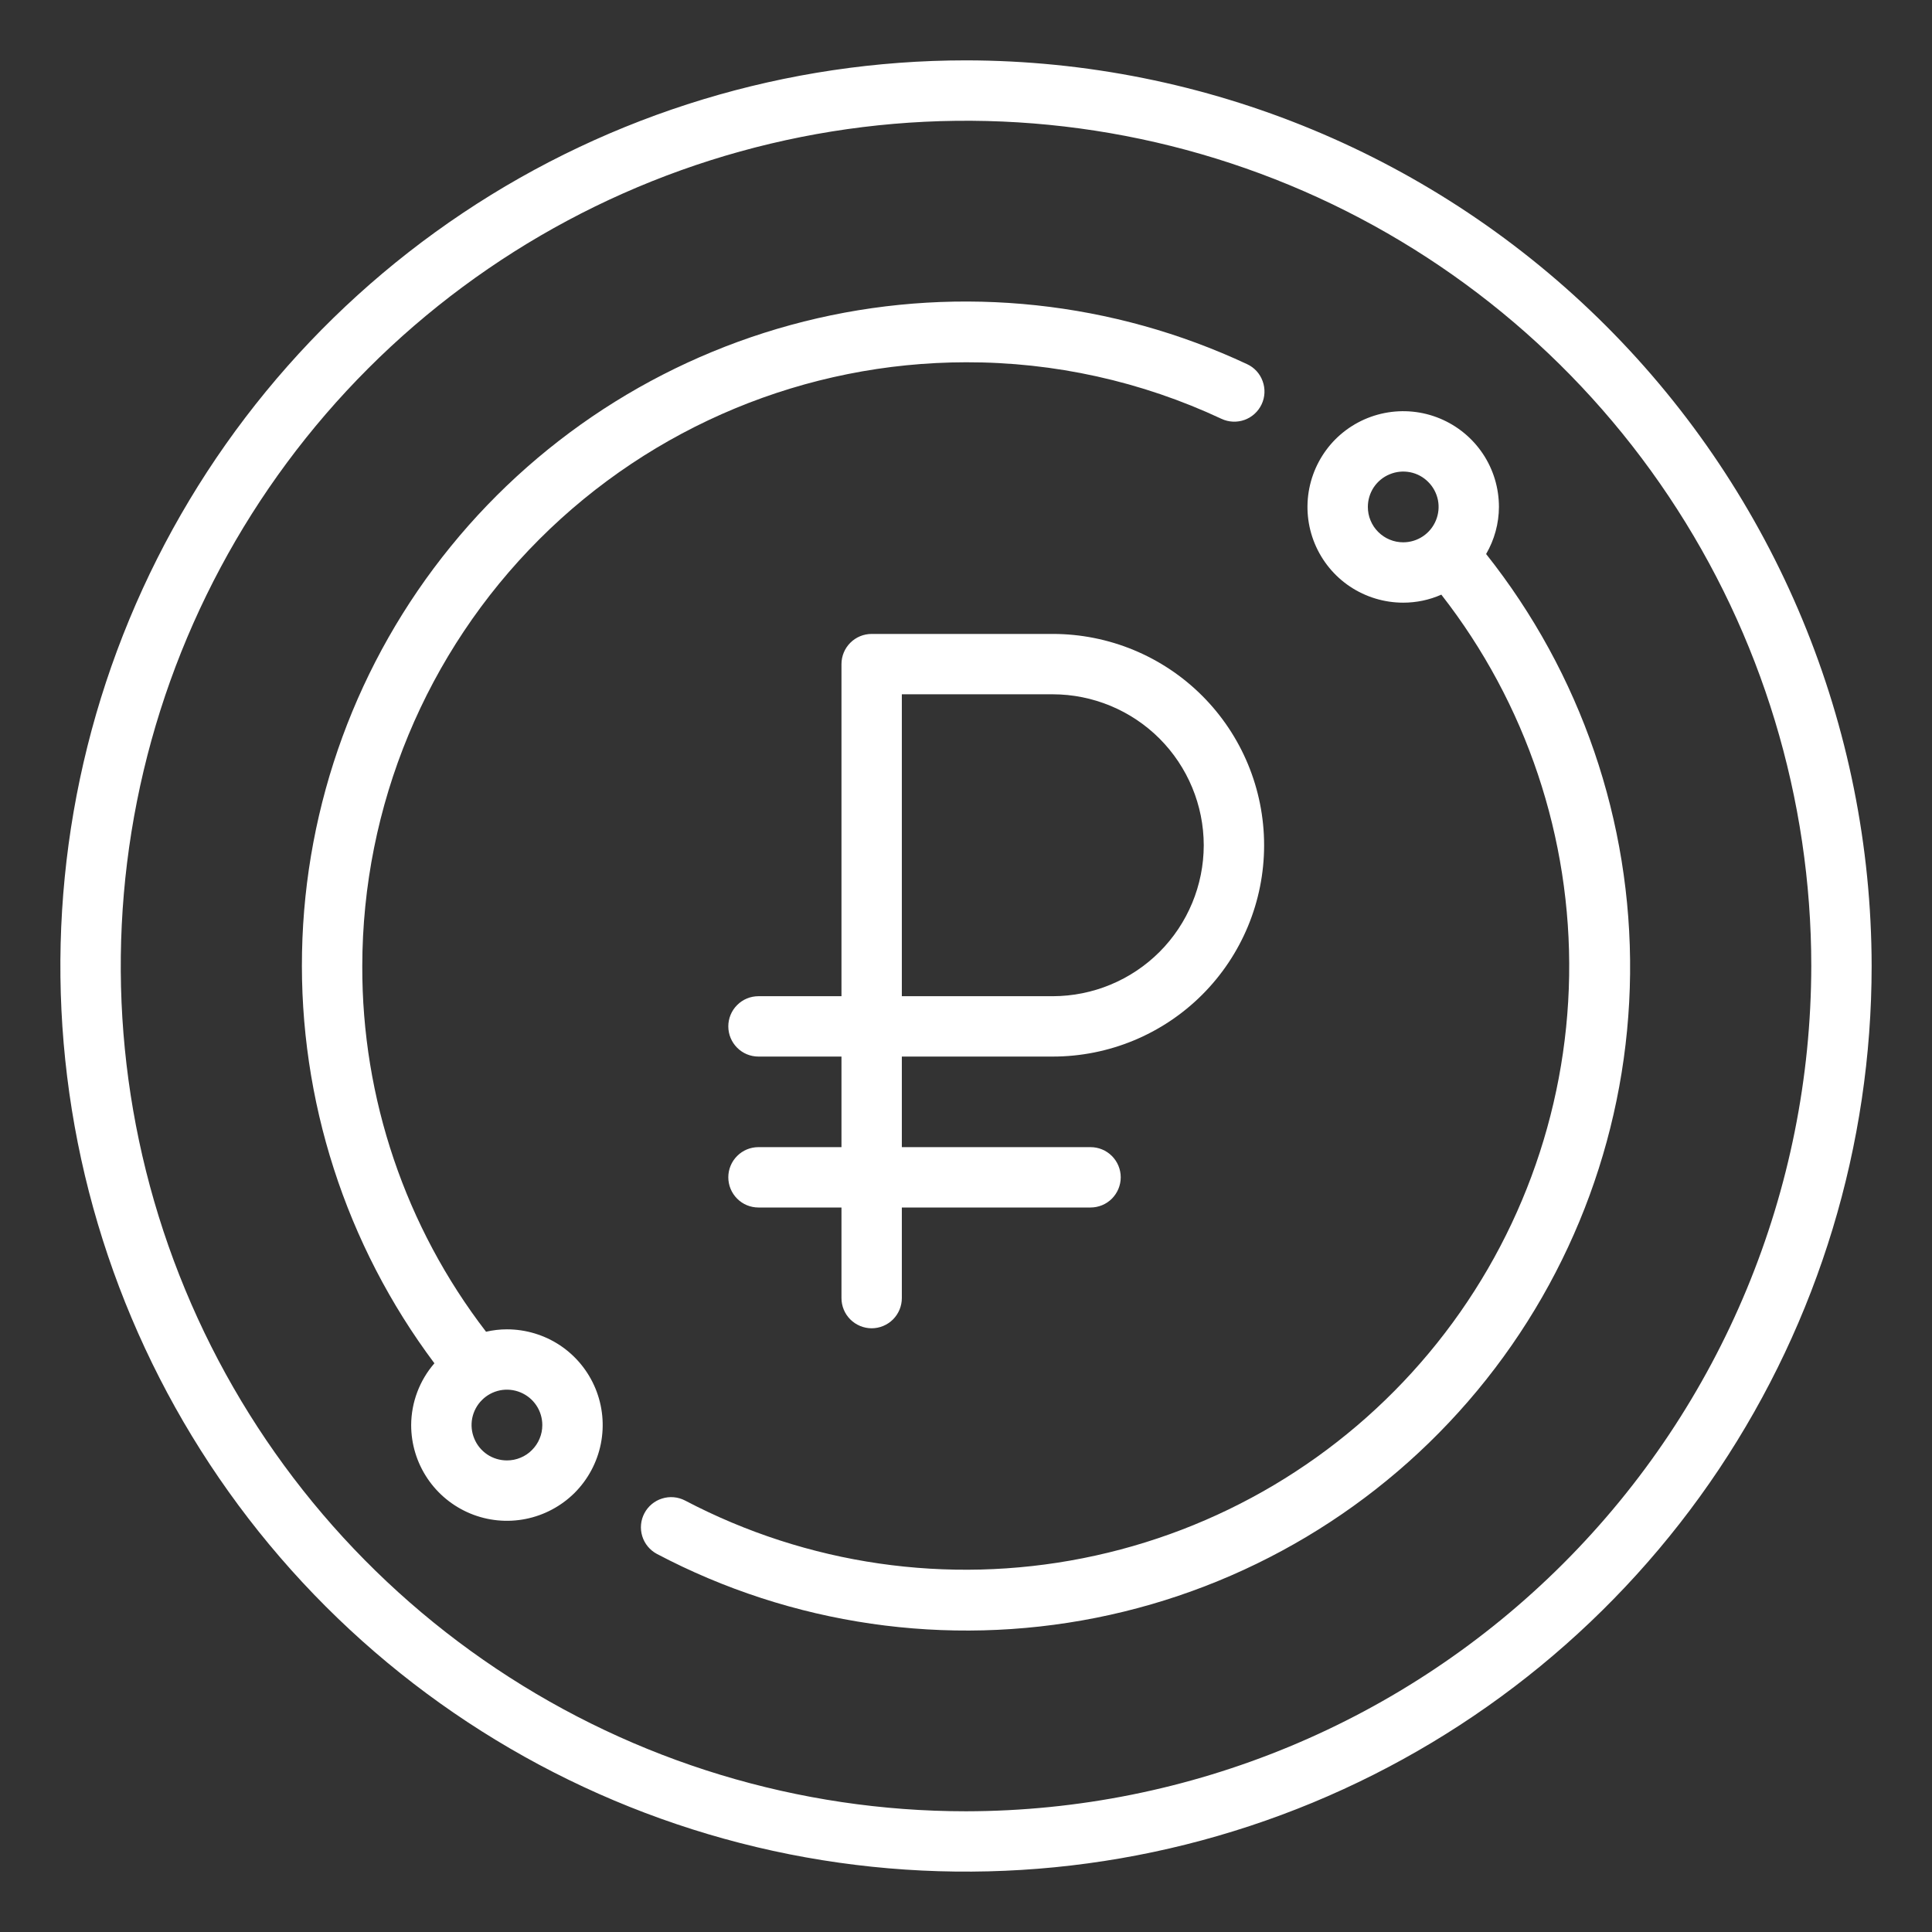 <svg width="33" height="33" viewBox="0 0 33 33" fill="none" xmlns="http://www.w3.org/2000/svg">
<rect x="0" y="0" width="33" height="33" fill="#333333" stroke="none"/>
<path d="M17.982 18.047C18.94 18.047 19.858 17.667 20.535 16.99C21.212 16.313 21.592 15.395 21.592 14.438C21.592 13.48 21.212 12.562 20.535 11.885C19.858 11.208 18.94 10.828 17.982 10.828H14.889C14.752 10.828 14.621 10.882 14.524 10.979C14.427 11.076 14.373 11.207 14.373 11.344V17.016H12.955C12.818 17.016 12.687 17.07 12.591 17.167C12.494 17.263 12.44 17.395 12.44 17.531C12.44 17.668 12.494 17.799 12.591 17.896C12.687 17.993 12.818 18.047 12.955 18.047H14.373V19.594H12.955C12.818 19.594 12.687 19.648 12.591 19.745C12.494 19.841 12.44 19.973 12.44 20.109C12.44 20.246 12.494 20.377 12.591 20.474C12.687 20.571 12.818 20.625 12.955 20.625H14.373V22.172C14.373 22.309 14.427 22.44 14.524 22.537C14.621 22.633 14.752 22.688 14.889 22.688C15.025 22.688 15.157 22.633 15.253 22.537C15.35 22.44 15.404 22.309 15.404 22.172V20.625H18.627C18.764 20.625 18.895 20.571 18.992 20.474C19.088 20.377 19.143 20.246 19.143 20.109C19.143 19.973 19.088 19.841 18.992 19.745C18.895 19.648 18.764 19.594 18.627 19.594H15.404V18.047H17.982ZM20.561 14.438C20.56 15.121 20.288 15.776 19.805 16.26C19.321 16.743 18.666 17.015 17.982 17.016H15.404V11.859H17.982C18.666 11.86 19.321 12.132 19.805 12.615C20.288 13.099 20.56 13.754 20.561 14.438Z" fill="white"/>
<path d="M16.5 1.031C13.441 1.031 10.45 1.938 7.906 3.638C5.362 5.338 3.38 7.754 2.209 10.58C1.038 13.407 0.732 16.517 1.328 19.518C1.925 22.518 3.399 25.275 5.562 27.438C7.725 29.601 10.482 31.075 13.482 31.672C16.483 32.268 19.593 31.962 22.42 30.791C25.246 29.62 27.662 27.638 29.362 25.094C31.061 22.55 31.969 19.559 31.969 16.5C31.964 12.399 30.333 8.467 27.433 5.567C24.533 2.667 20.601 1.036 16.5 1.031ZM16.5 30.938C13.645 30.938 10.853 30.091 8.479 28.504C6.105 26.918 4.254 24.663 3.162 22.025C2.069 19.387 1.783 16.484 2.34 13.683C2.897 10.883 4.272 8.31 6.291 6.291C8.31 4.272 10.883 2.897 13.683 2.34C16.484 1.783 19.387 2.069 22.025 3.161C24.663 4.254 26.918 6.105 28.504 8.479C30.091 10.853 30.938 13.645 30.938 16.5C30.933 20.328 29.411 23.997 26.704 26.704C23.997 29.411 20.328 30.933 16.5 30.938Z" fill="white"/>
<path d="M25.603 8.659C25.603 8.335 25.508 8.019 25.328 7.75C25.148 7.481 24.893 7.272 24.594 7.148C24.295 7.024 23.966 6.992 23.649 7.055C23.331 7.118 23.04 7.274 22.811 7.502C22.583 7.731 22.427 8.023 22.364 8.34C22.301 8.657 22.333 8.986 22.457 9.285C22.581 9.584 22.79 9.839 23.059 10.019C23.328 10.198 23.644 10.294 23.968 10.294C24.192 10.294 24.414 10.248 24.619 10.157C26.07 12.015 26.84 14.314 26.802 16.671C26.764 19.028 25.919 21.301 24.408 23.11C22.897 24.92 20.812 26.157 18.499 26.615C16.187 27.074 13.788 26.726 11.701 25.63C11.58 25.567 11.439 25.555 11.309 25.596C11.179 25.636 11.07 25.727 11.007 25.847C10.943 25.968 10.93 26.108 10.97 26.239C11.01 26.369 11.1 26.478 11.22 26.542C13.521 27.756 16.17 28.141 18.722 27.633C21.273 27.125 23.573 25.754 25.234 23.751C26.895 21.749 27.816 19.235 27.843 16.634C27.871 14.032 27.002 11.5 25.384 9.463C25.526 9.219 25.602 8.941 25.603 8.659ZM23.364 8.659C23.364 8.539 23.399 8.423 23.465 8.323C23.532 8.224 23.626 8.146 23.737 8.101C23.847 8.055 23.968 8.043 24.086 8.066C24.203 8.089 24.311 8.147 24.395 8.232C24.48 8.316 24.537 8.424 24.561 8.541C24.584 8.658 24.572 8.78 24.526 8.89C24.48 9.001 24.403 9.095 24.304 9.161C24.204 9.228 24.087 9.263 23.968 9.263C23.889 9.263 23.81 9.248 23.737 9.217C23.663 9.187 23.597 9.142 23.541 9.086C23.484 9.03 23.44 8.963 23.41 8.89C23.379 8.817 23.364 8.738 23.364 8.659Z" fill="white"/>
<path d="M8.659 22.706C8.539 22.706 8.419 22.72 8.302 22.747C6.925 20.957 6.181 18.759 6.188 16.5C6.191 13.766 7.278 11.145 9.212 9.211C11.145 7.278 13.766 6.191 16.5 6.188C18.008 6.184 19.498 6.514 20.864 7.154C20.988 7.212 21.13 7.218 21.258 7.172C21.387 7.125 21.492 7.029 21.55 6.905C21.608 6.781 21.614 6.64 21.567 6.511C21.521 6.382 21.425 6.277 21.301 6.22C19.011 5.148 16.429 4.872 13.964 5.436C11.499 6.001 9.294 7.373 7.699 9.334C6.103 11.296 5.209 13.734 5.159 16.262C5.108 18.79 5.904 21.262 7.42 23.286C7.166 23.579 7.025 23.953 7.023 24.341C7.023 24.665 7.119 24.981 7.299 25.25C7.479 25.519 7.734 25.728 8.033 25.852C8.332 25.976 8.661 26.008 8.978 25.945C9.295 25.882 9.587 25.726 9.816 25.498C10.044 25.269 10.2 24.977 10.263 24.66C10.326 24.343 10.294 24.014 10.17 23.715C10.046 23.416 9.837 23.161 9.568 22.981C9.299 22.802 8.982 22.706 8.659 22.706ZM8.659 24.945C8.539 24.945 8.423 24.91 8.323 24.844C8.224 24.777 8.146 24.683 8.101 24.572C8.055 24.462 8.043 24.34 8.066 24.223C8.09 24.106 8.147 23.998 8.232 23.914C8.316 23.829 8.424 23.772 8.541 23.748C8.658 23.725 8.78 23.737 8.89 23.783C9.001 23.829 9.095 23.906 9.161 24.005C9.228 24.105 9.263 24.222 9.263 24.341C9.263 24.421 9.248 24.499 9.217 24.572C9.187 24.646 9.142 24.712 9.086 24.768C9.03 24.825 8.964 24.869 8.89 24.899C8.817 24.93 8.738 24.945 8.659 24.945Z" fill="white"/>
</svg>

